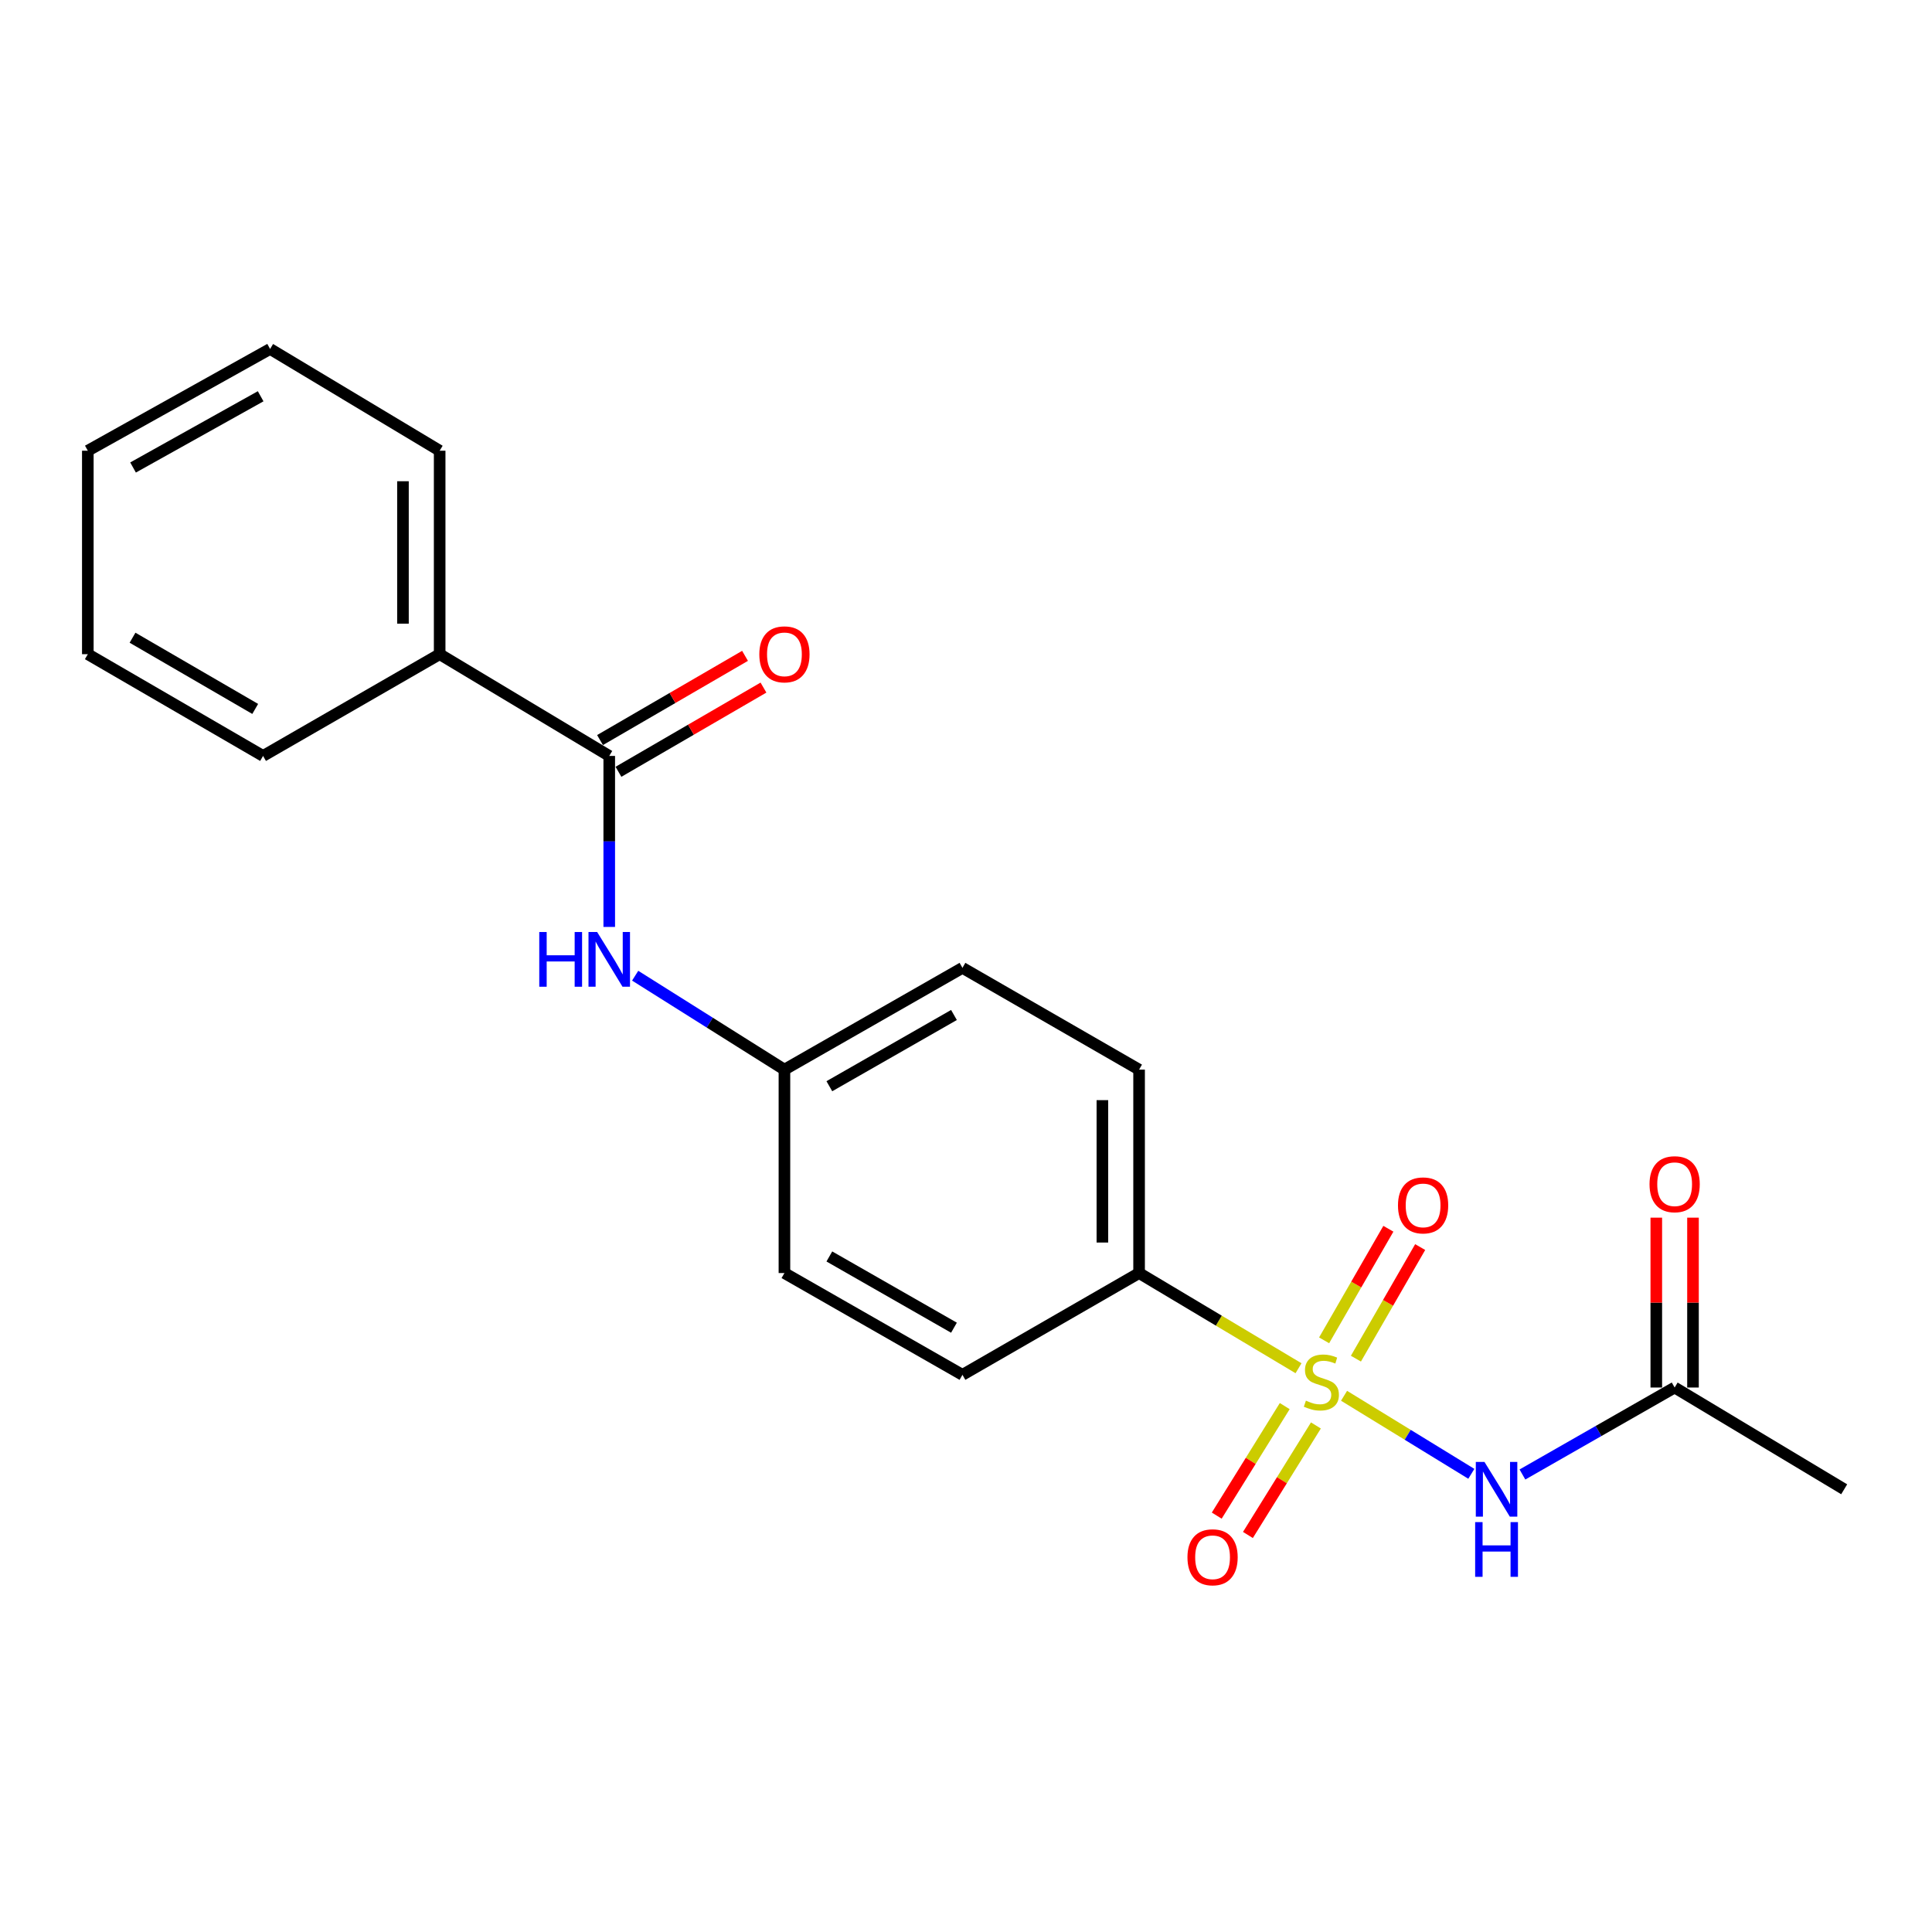 <?xml version='1.0' encoding='iso-8859-1'?>
<svg version='1.1' baseProfile='full'
              xmlns='http://www.w3.org/2000/svg'
                      xmlns:rdkit='http://www.rdkit.org/xml'
                      xmlns:xlink='http://www.w3.org/1999/xlink'
                  xml:space='preserve'
width='1000px' height='1000px' viewBox='0 0 1000 1000'>
<!-- END OF HEADER -->
<rect style='opacity:1.0;fill:#FFFFFF;stroke:none' width='1000' height='1000' x='0' y='0'> </rect>
<path class='bond-0' d='M 695.679,722.453 L 728.62,742.65' style='fill:none;fill-rule:evenodd;stroke:#CCCC00;stroke-width:6px;stroke-linecap:butt;stroke-linejoin:miter;stroke-opacity:1' />
<path class='bond-0' d='M 728.62,742.65 L 761.562,762.847' style='fill:none;fill-rule:evenodd;stroke:#0000FF;stroke-width:6px;stroke-linecap:butt;stroke-linejoin:miter;stroke-opacity:1' />
<path class='bond-2' d='M 672.112,708.195 L 630.851,683.562' style='fill:none;fill-rule:evenodd;stroke:#CCCC00;stroke-width:6px;stroke-linecap:butt;stroke-linejoin:miter;stroke-opacity:1' />
<path class='bond-2' d='M 630.851,683.562 L 589.59,658.93' style='fill:none;fill-rule:evenodd;stroke:#000000;stroke-width:6px;stroke-linecap:butt;stroke-linejoin:miter;stroke-opacity:1' />
<path class='bond-5' d='M 664.975,727.795 L 647.379,756.138' style='fill:none;fill-rule:evenodd;stroke:#CCCC00;stroke-width:6px;stroke-linecap:butt;stroke-linejoin:miter;stroke-opacity:1' />
<path class='bond-5' d='M 647.379,756.138 L 629.782,784.481' style='fill:none;fill-rule:evenodd;stroke:#FF0000;stroke-width:6px;stroke-linecap:butt;stroke-linejoin:miter;stroke-opacity:1' />
<path class='bond-5' d='M 681.114,737.814 L 663.518,766.157' style='fill:none;fill-rule:evenodd;stroke:#CCCC00;stroke-width:6px;stroke-linecap:butt;stroke-linejoin:miter;stroke-opacity:1' />
<path class='bond-5' d='M 663.518,766.157 L 645.922,794.501' style='fill:none;fill-rule:evenodd;stroke:#FF0000;stroke-width:6px;stroke-linecap:butt;stroke-linejoin:miter;stroke-opacity:1' />
<path class='bond-6' d='M 701.821,703.238 L 718.451,674.36' style='fill:none;fill-rule:evenodd;stroke:#CCCC00;stroke-width:6px;stroke-linecap:butt;stroke-linejoin:miter;stroke-opacity:1' />
<path class='bond-6' d='M 718.451,674.36 L 735.082,645.483' style='fill:none;fill-rule:evenodd;stroke:#FF0000;stroke-width:6px;stroke-linecap:butt;stroke-linejoin:miter;stroke-opacity:1' />
<path class='bond-6' d='M 685.359,693.757 L 701.99,664.88' style='fill:none;fill-rule:evenodd;stroke:#CCCC00;stroke-width:6px;stroke-linecap:butt;stroke-linejoin:miter;stroke-opacity:1' />
<path class='bond-6' d='M 701.99,664.88 L 718.62,636.003' style='fill:none;fill-rule:evenodd;stroke:#FF0000;stroke-width:6px;stroke-linecap:butt;stroke-linejoin:miter;stroke-opacity:1' />
<path class='bond-4' d='M 788.01,763.198 L 827.401,740.688' style='fill:none;fill-rule:evenodd;stroke:#0000FF;stroke-width:6px;stroke-linecap:butt;stroke-linejoin:miter;stroke-opacity:1' />
<path class='bond-4' d='M 827.401,740.688 L 866.792,718.179' style='fill:none;fill-rule:evenodd;stroke:#000000;stroke-width:6px;stroke-linecap:butt;stroke-linejoin:miter;stroke-opacity:1' />
<path class='bond-1' d='M 315.343,391.269 L 315.343,435.525' style='fill:none;fill-rule:evenodd;stroke:#000000;stroke-width:6px;stroke-linecap:butt;stroke-linejoin:miter;stroke-opacity:1' />
<path class='bond-1' d='M 315.343,435.525 L 315.343,479.78' style='fill:none;fill-rule:evenodd;stroke:#0000FF;stroke-width:6px;stroke-linecap:butt;stroke-linejoin:miter;stroke-opacity:1' />
<path class='bond-7' d='M 320.113,399.482 L 357.641,377.687' style='fill:none;fill-rule:evenodd;stroke:#000000;stroke-width:6px;stroke-linecap:butt;stroke-linejoin:miter;stroke-opacity:1' />
<path class='bond-7' d='M 357.641,377.687 L 395.169,355.892' style='fill:none;fill-rule:evenodd;stroke:#FF0000;stroke-width:6px;stroke-linecap:butt;stroke-linejoin:miter;stroke-opacity:1' />
<path class='bond-7' d='M 310.573,383.055 L 348.1,361.26' style='fill:none;fill-rule:evenodd;stroke:#000000;stroke-width:6px;stroke-linecap:butt;stroke-linejoin:miter;stroke-opacity:1' />
<path class='bond-7' d='M 348.1,361.26 L 385.628,339.465' style='fill:none;fill-rule:evenodd;stroke:#FF0000;stroke-width:6px;stroke-linecap:butt;stroke-linejoin:miter;stroke-opacity:1' />
<path class='bond-8' d='M 315.343,391.269 L 227.568,338.606' style='fill:none;fill-rule:evenodd;stroke:#000000;stroke-width:6px;stroke-linecap:butt;stroke-linejoin:miter;stroke-opacity:1' />
<path class='bond-10' d='M 589.59,658.93 L 589.59,553.637' style='fill:none;fill-rule:evenodd;stroke:#000000;stroke-width:6px;stroke-linecap:butt;stroke-linejoin:miter;stroke-opacity:1' />
<path class='bond-10' d='M 570.593,643.136 L 570.593,569.431' style='fill:none;fill-rule:evenodd;stroke:#000000;stroke-width:6px;stroke-linecap:butt;stroke-linejoin:miter;stroke-opacity:1' />
<path class='bond-11' d='M 589.59,658.93 L 498.164,711.614' style='fill:none;fill-rule:evenodd;stroke:#000000;stroke-width:6px;stroke-linecap:butt;stroke-linejoin:miter;stroke-opacity:1' />
<path class='bond-3' d='M 328.761,505.017 L 367.391,529.327' style='fill:none;fill-rule:evenodd;stroke:#0000FF;stroke-width:6px;stroke-linecap:butt;stroke-linejoin:miter;stroke-opacity:1' />
<path class='bond-3' d='M 367.391,529.327 L 406.02,553.637' style='fill:none;fill-rule:evenodd;stroke:#000000;stroke-width:6px;stroke-linecap:butt;stroke-linejoin:miter;stroke-opacity:1' />
<path class='bond-9' d='M 876.29,718.179 L 876.29,674.218' style='fill:none;fill-rule:evenodd;stroke:#000000;stroke-width:6px;stroke-linecap:butt;stroke-linejoin:miter;stroke-opacity:1' />
<path class='bond-9' d='M 876.29,674.218 L 876.29,630.257' style='fill:none;fill-rule:evenodd;stroke:#FF0000;stroke-width:6px;stroke-linecap:butt;stroke-linejoin:miter;stroke-opacity:1' />
<path class='bond-9' d='M 857.294,718.179 L 857.294,674.218' style='fill:none;fill-rule:evenodd;stroke:#000000;stroke-width:6px;stroke-linecap:butt;stroke-linejoin:miter;stroke-opacity:1' />
<path class='bond-9' d='M 857.294,674.218 L 857.294,630.257' style='fill:none;fill-rule:evenodd;stroke:#FF0000;stroke-width:6px;stroke-linecap:butt;stroke-linejoin:miter;stroke-opacity:1' />
<path class='bond-15' d='M 866.792,718.179 L 954.545,770.852' style='fill:none;fill-rule:evenodd;stroke:#000000;stroke-width:6px;stroke-linecap:butt;stroke-linejoin:miter;stroke-opacity:1' />
<path class='bond-16' d='M 227.568,338.606 L 227.568,233.291' style='fill:none;fill-rule:evenodd;stroke:#000000;stroke-width:6px;stroke-linecap:butt;stroke-linejoin:miter;stroke-opacity:1' />
<path class='bond-16' d='M 208.572,322.809 L 208.572,249.089' style='fill:none;fill-rule:evenodd;stroke:#000000;stroke-width:6px;stroke-linecap:butt;stroke-linejoin:miter;stroke-opacity:1' />
<path class='bond-17' d='M 227.568,338.606 L 136.163,391.269' style='fill:none;fill-rule:evenodd;stroke:#000000;stroke-width:6px;stroke-linecap:butt;stroke-linejoin:miter;stroke-opacity:1' />
<path class='bond-14' d='M 589.59,553.637 L 498.164,500.963' style='fill:none;fill-rule:evenodd;stroke:#000000;stroke-width:6px;stroke-linecap:butt;stroke-linejoin:miter;stroke-opacity:1' />
<path class='bond-13' d='M 498.164,711.614 L 406.02,658.93' style='fill:none;fill-rule:evenodd;stroke:#000000;stroke-width:6px;stroke-linecap:butt;stroke-linejoin:miter;stroke-opacity:1' />
<path class='bond-13' d='M 493.771,687.22 L 429.27,650.342' style='fill:none;fill-rule:evenodd;stroke:#000000;stroke-width:6px;stroke-linecap:butt;stroke-linejoin:miter;stroke-opacity:1' />
<path class='bond-12' d='M 406.02,553.637 L 406.02,658.93' style='fill:none;fill-rule:evenodd;stroke:#000000;stroke-width:6px;stroke-linecap:butt;stroke-linejoin:miter;stroke-opacity:1' />
<path class='bond-21' d='M 406.02,553.637 L 498.164,500.963' style='fill:none;fill-rule:evenodd;stroke:#000000;stroke-width:6px;stroke-linecap:butt;stroke-linejoin:miter;stroke-opacity:1' />
<path class='bond-21' d='M 429.269,562.228 L 493.77,525.357' style='fill:none;fill-rule:evenodd;stroke:#000000;stroke-width:6px;stroke-linecap:butt;stroke-linejoin:miter;stroke-opacity:1' />
<path class='bond-19' d='M 227.568,233.291 L 139.804,180.618' style='fill:none;fill-rule:evenodd;stroke:#000000;stroke-width:6px;stroke-linecap:butt;stroke-linejoin:miter;stroke-opacity:1' />
<path class='bond-18' d='M 136.163,391.269 L 45.455,338.606' style='fill:none;fill-rule:evenodd;stroke:#000000;stroke-width:6px;stroke-linecap:butt;stroke-linejoin:miter;stroke-opacity:1' />
<path class='bond-18' d='M 132.095,366.941 L 68.599,330.077' style='fill:none;fill-rule:evenodd;stroke:#000000;stroke-width:6px;stroke-linecap:butt;stroke-linejoin:miter;stroke-opacity:1' />
<path class='bond-20' d='M 45.455,338.606 L 45.455,233.291' style='fill:none;fill-rule:evenodd;stroke:#000000;stroke-width:6px;stroke-linecap:butt;stroke-linejoin:miter;stroke-opacity:1' />
<path class='bond-22' d='M 139.804,180.618 L 45.455,233.291' style='fill:none;fill-rule:evenodd;stroke:#000000;stroke-width:6px;stroke-linecap:butt;stroke-linejoin:miter;stroke-opacity:1' />
<path class='bond-22' d='M 134.912,205.106 L 68.867,241.977' style='fill:none;fill-rule:evenodd;stroke:#000000;stroke-width:6px;stroke-linecap:butt;stroke-linejoin:miter;stroke-opacity:1' />
<path  class='atom-0' d='M 675.939 724.975
Q 676.259 725.095, 677.579 725.655
Q 678.899 726.215, 680.339 726.575
Q 681.819 726.895, 683.259 726.895
Q 685.939 726.895, 687.499 725.615
Q 689.059 724.295, 689.059 722.015
Q 689.059 720.455, 688.259 719.495
Q 687.499 718.535, 686.299 718.015
Q 685.099 717.495, 683.099 716.895
Q 680.579 716.135, 679.059 715.415
Q 677.579 714.695, 676.499 713.175
Q 675.459 711.655, 675.459 709.095
Q 675.459 705.535, 677.859 703.335
Q 680.299 701.135, 685.099 701.135
Q 688.379 701.135, 692.099 702.695
L 691.179 705.775
Q 687.779 704.375, 685.219 704.375
Q 682.459 704.375, 680.939 705.535
Q 679.419 706.655, 679.459 708.615
Q 679.459 710.135, 680.219 711.055
Q 681.019 711.975, 682.139 712.495
Q 683.299 713.015, 685.219 713.615
Q 687.779 714.415, 689.299 715.215
Q 690.819 716.015, 691.899 717.655
Q 693.019 719.255, 693.019 722.015
Q 693.019 725.935, 690.379 728.055
Q 687.779 730.135, 683.419 730.135
Q 680.899 730.135, 678.979 729.575
Q 677.099 729.055, 674.859 728.135
L 675.939 724.975
' fill='#CCCC00'/>
<path  class='atom-1' d='M 768.356 756.692
L 777.636 771.692
Q 778.556 773.172, 780.036 775.852
Q 781.516 778.532, 781.596 778.692
L 781.596 756.692
L 785.356 756.692
L 785.356 785.012
L 781.476 785.012
L 771.516 768.612
Q 770.356 766.692, 769.116 764.492
Q 767.916 762.292, 767.556 761.612
L 767.556 785.012
L 763.876 785.012
L 763.876 756.692
L 768.356 756.692
' fill='#0000FF'/>
<path  class='atom-1' d='M 763.536 787.844
L 767.376 787.844
L 767.376 799.884
L 781.856 799.884
L 781.856 787.844
L 785.696 787.844
L 785.696 816.164
L 781.856 816.164
L 781.856 803.084
L 767.376 803.084
L 767.376 816.164
L 763.536 816.164
L 763.536 787.844
' fill='#0000FF'/>
<path  class='atom-4' d='M 279.123 482.413
L 282.963 482.413
L 282.963 494.453
L 297.443 494.453
L 297.443 482.413
L 301.283 482.413
L 301.283 510.733
L 297.443 510.733
L 297.443 497.653
L 282.963 497.653
L 282.963 510.733
L 279.123 510.733
L 279.123 482.413
' fill='#0000FF'/>
<path  class='atom-4' d='M 309.083 482.413
L 318.363 497.413
Q 319.283 498.893, 320.763 501.573
Q 322.243 504.253, 322.323 504.413
L 322.323 482.413
L 326.083 482.413
L 326.083 510.733
L 322.203 510.733
L 312.243 494.333
Q 311.083 492.413, 309.843 490.213
Q 308.643 488.013, 308.283 487.333
L 308.283 510.733
L 304.603 510.733
L 304.603 482.413
L 309.083 482.413
' fill='#0000FF'/>
<path  class='atom-6' d='M 614.625 806.044
Q 614.625 799.244, 617.985 795.444
Q 621.345 791.644, 627.625 791.644
Q 633.905 791.644, 637.265 795.444
Q 640.625 799.244, 640.625 806.044
Q 640.625 812.924, 637.225 816.844
Q 633.825 820.724, 627.625 820.724
Q 621.385 820.724, 617.985 816.844
Q 614.625 812.964, 614.625 806.044
M 627.625 817.524
Q 631.945 817.524, 634.265 814.644
Q 636.625 811.724, 636.625 806.044
Q 636.625 800.484, 634.265 797.684
Q 631.945 794.844, 627.625 794.844
Q 623.305 794.844, 620.945 797.644
Q 618.625 800.444, 618.625 806.044
Q 618.625 811.764, 620.945 814.644
Q 623.305 817.524, 627.625 817.524
' fill='#FF0000'/>
<path  class='atom-7' d='M 723.592 623.909
Q 723.592 617.109, 726.952 613.309
Q 730.312 609.509, 736.592 609.509
Q 742.872 609.509, 746.232 613.309
Q 749.592 617.109, 749.592 623.909
Q 749.592 630.789, 746.192 634.709
Q 742.792 638.589, 736.592 638.589
Q 730.352 638.589, 726.952 634.709
Q 723.592 630.829, 723.592 623.909
M 736.592 635.389
Q 740.912 635.389, 743.232 632.509
Q 745.592 629.589, 745.592 623.909
Q 745.592 618.349, 743.232 615.549
Q 740.912 612.709, 736.592 612.709
Q 732.272 612.709, 729.912 615.509
Q 727.592 618.309, 727.592 623.909
Q 727.592 629.629, 729.912 632.509
Q 732.272 635.389, 736.592 635.389
' fill='#FF0000'/>
<path  class='atom-8' d='M 393.02 338.686
Q 393.02 331.886, 396.38 328.086
Q 399.74 324.286, 406.02 324.286
Q 412.3 324.286, 415.66 328.086
Q 419.02 331.886, 419.02 338.686
Q 419.02 345.566, 415.62 349.486
Q 412.22 353.366, 406.02 353.366
Q 399.78 353.366, 396.38 349.486
Q 393.02 345.606, 393.02 338.686
M 406.02 350.166
Q 410.34 350.166, 412.66 347.286
Q 415.02 344.366, 415.02 338.686
Q 415.02 333.126, 412.66 330.326
Q 410.34 327.486, 406.02 327.486
Q 401.7 327.486, 399.34 330.286
Q 397.02 333.086, 397.02 338.686
Q 397.02 344.406, 399.34 347.286
Q 401.7 350.166, 406.02 350.166
' fill='#FF0000'/>
<path  class='atom-10' d='M 853.792 612.944
Q 853.792 606.144, 857.152 602.344
Q 860.512 598.544, 866.792 598.544
Q 873.072 598.544, 876.432 602.344
Q 879.792 606.144, 879.792 612.944
Q 879.792 619.824, 876.392 623.744
Q 872.992 627.624, 866.792 627.624
Q 860.552 627.624, 857.152 623.744
Q 853.792 619.864, 853.792 612.944
M 866.792 624.424
Q 871.112 624.424, 873.432 621.544
Q 875.792 618.624, 875.792 612.944
Q 875.792 607.384, 873.432 604.584
Q 871.112 601.744, 866.792 601.744
Q 862.472 601.744, 860.112 604.544
Q 857.792 607.344, 857.792 612.944
Q 857.792 618.664, 860.112 621.544
Q 862.472 624.424, 866.792 624.424
' fill='#FF0000'/>
</svg>
